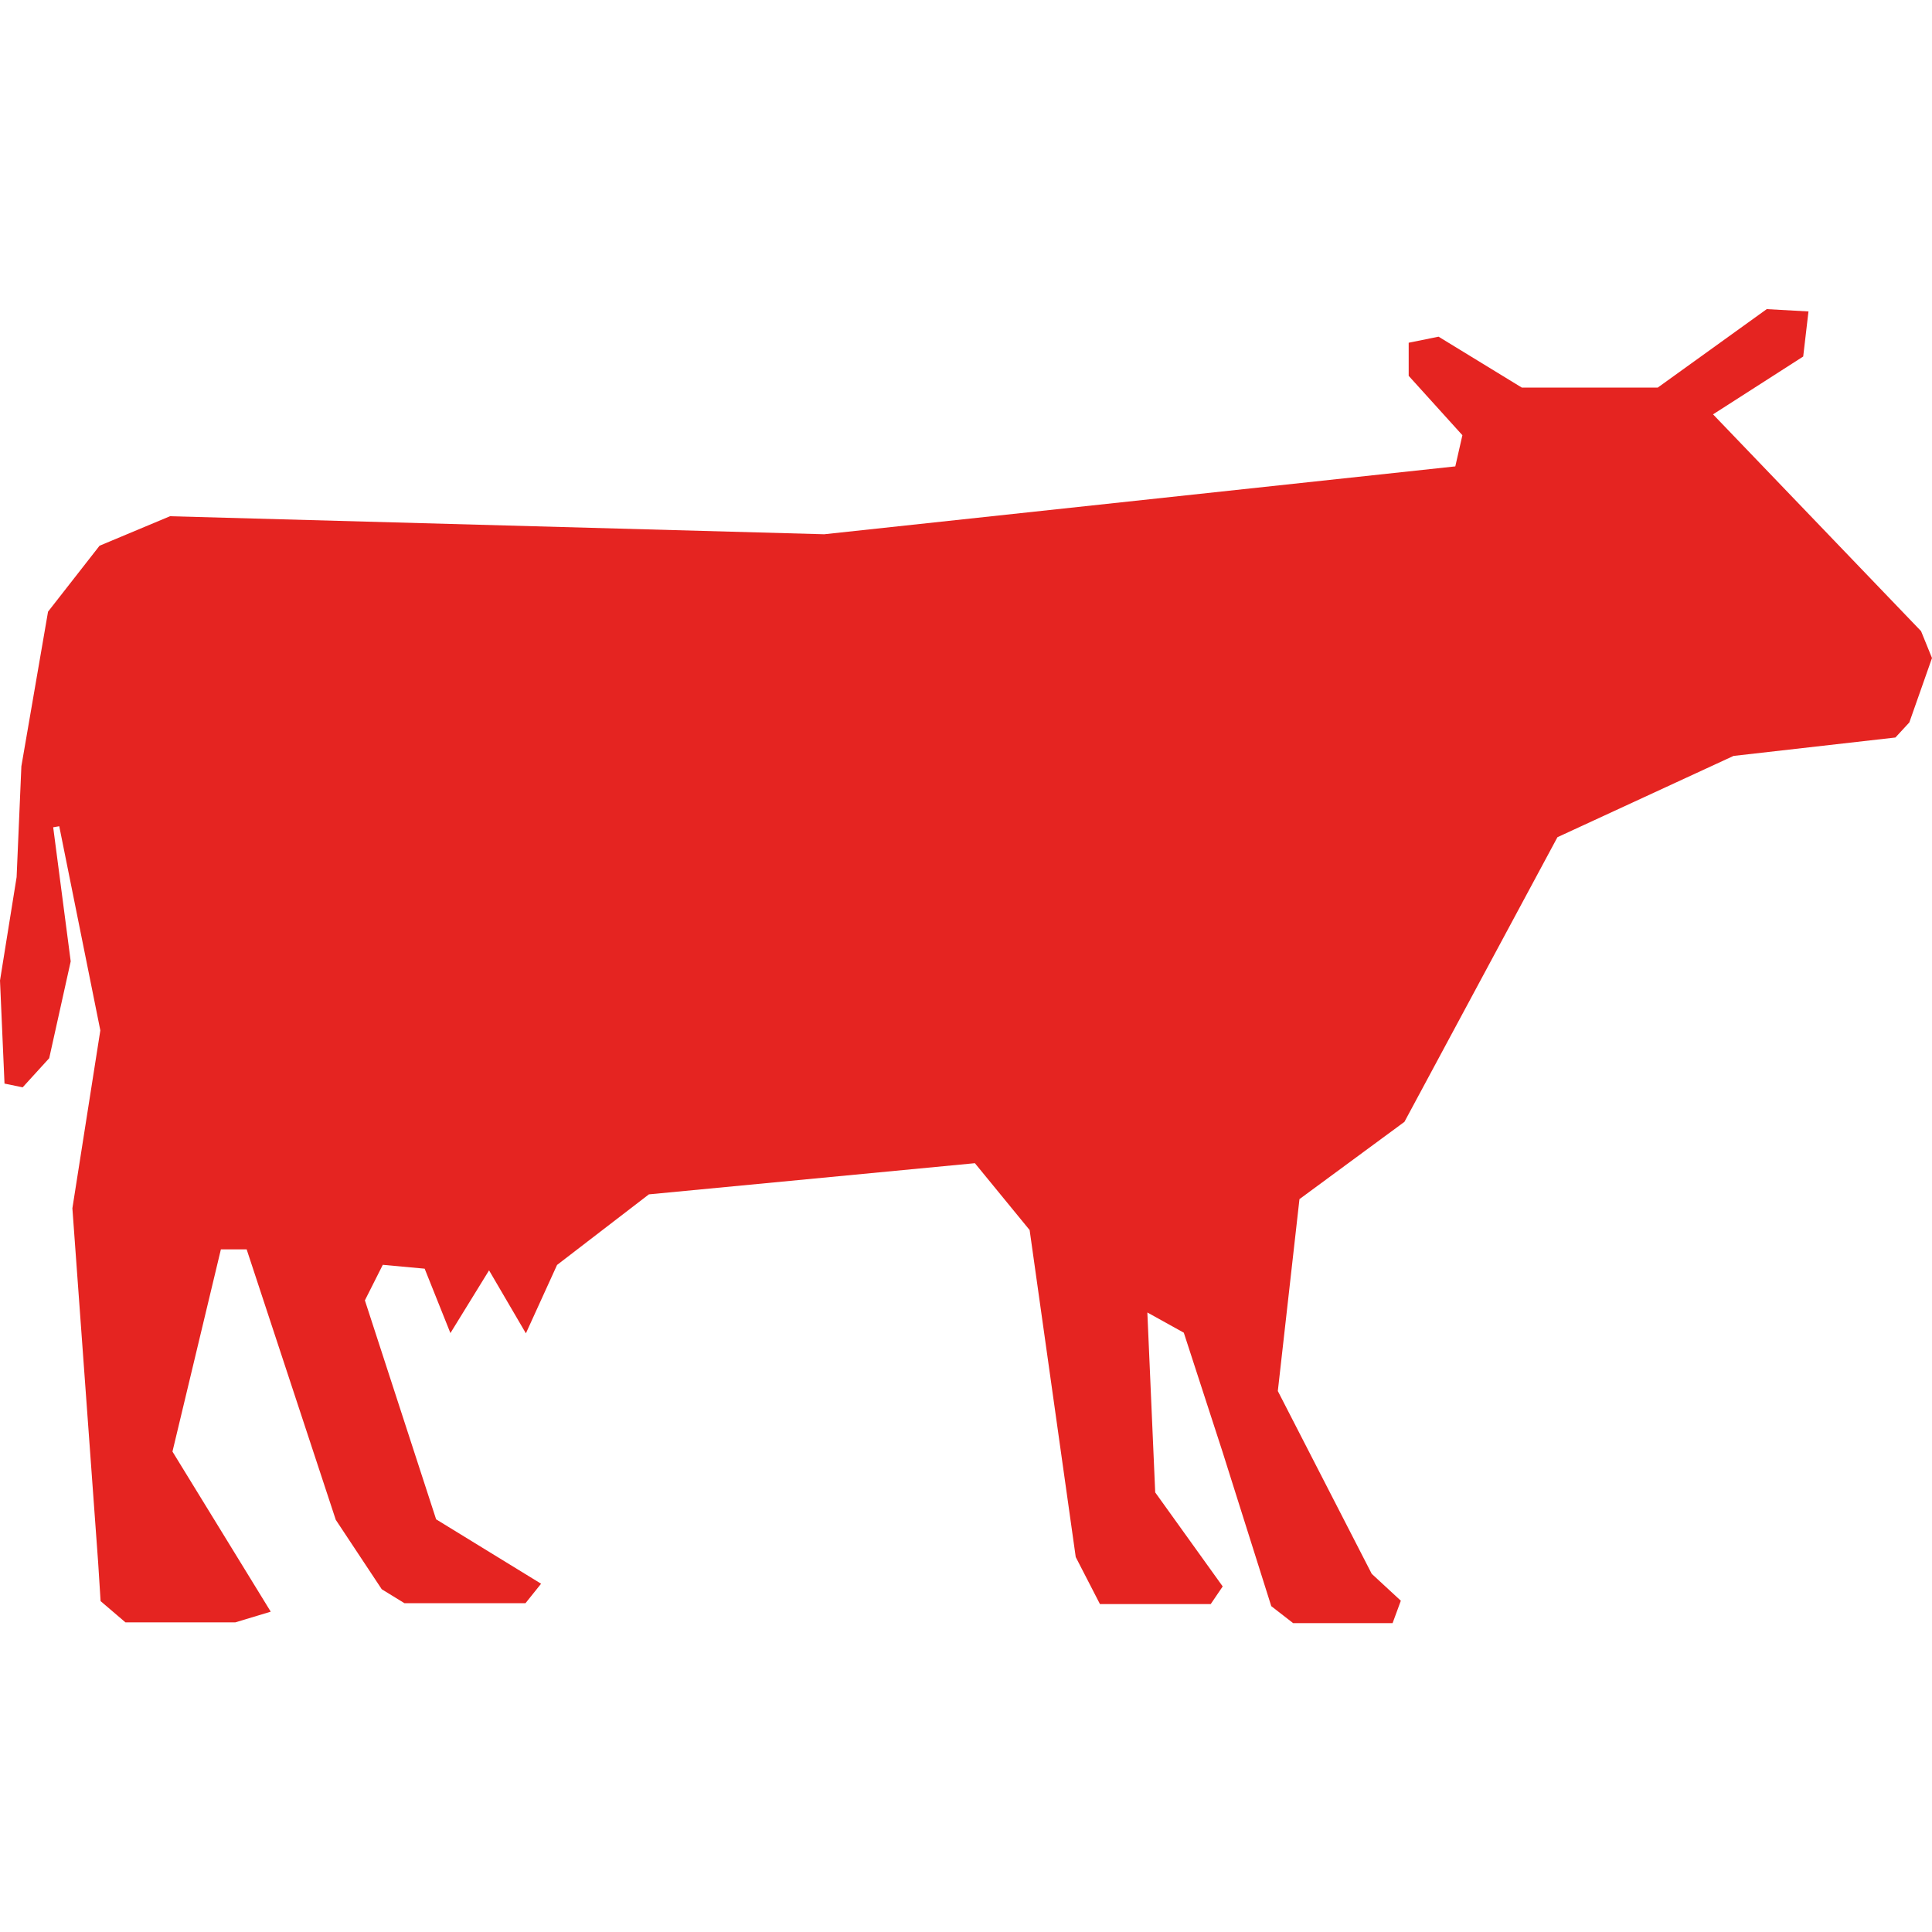 <svg xmlns="http://www.w3.org/2000/svg" xmlns:xlink="http://www.w3.org/1999/xlink" width="15" height="15" viewBox="0 0 15 15">
  <defs>
    <clipPath id="clip-path">
      <rect id="Прямоугольник_605" data-name="Прямоугольник 605" width="15" height="15" transform="translate(1006 140)" fill="#e52421" stroke="#707070" stroke-width="1"/>
    </clipPath>
  </defs>
  <g id="Группа_масок_129" data-name="Группа масок 129" transform="translate(-1006 -140)" clip-path="url(#clip-path)">
    <g id="cow-silhouette" transform="translate(1006 140)">
      <path id="Контур_414" data-name="Контур 414" d="M14.915,4.9,13.3,3.217l.7-.449.041-.35L13.717,2.4l-.846.609H11.815l-.646-.395-.232.047,0,.257.417.461-.055.242-4.9.527L1.32,4.008l-.547.229-.4.512-.207,1.2-.037.861L0,7.613l.035.8.141.029.206-.226.167-.752L.413,6.423.46,6.415.779,8,.562,9.381l.2,2.75.019.3.193.165h.853l.275-.083-.763-1.243L1.715,9.7h.2l.692,2.1.357.539.176.108H4.08l.121-.151-.815-.5-.553-1.7.139-.276.325.03.2.5.3-.487.286.489.242-.531.713-.548,2.531-.242.425.519.358,2.539.188.365H9.4l.093-.137-.524-.73L8.908,10.19l.283.157.3.923.379,1.2.17.132h.772l.064-.174-.226-.209L9.921,10.8l.168-1.49.815-.6L12.092,6.5l1.367-.631,1.257-.143.108-.117.176-.5Z" fill="#e52421"/>
    </g>
  </g>
</svg>
